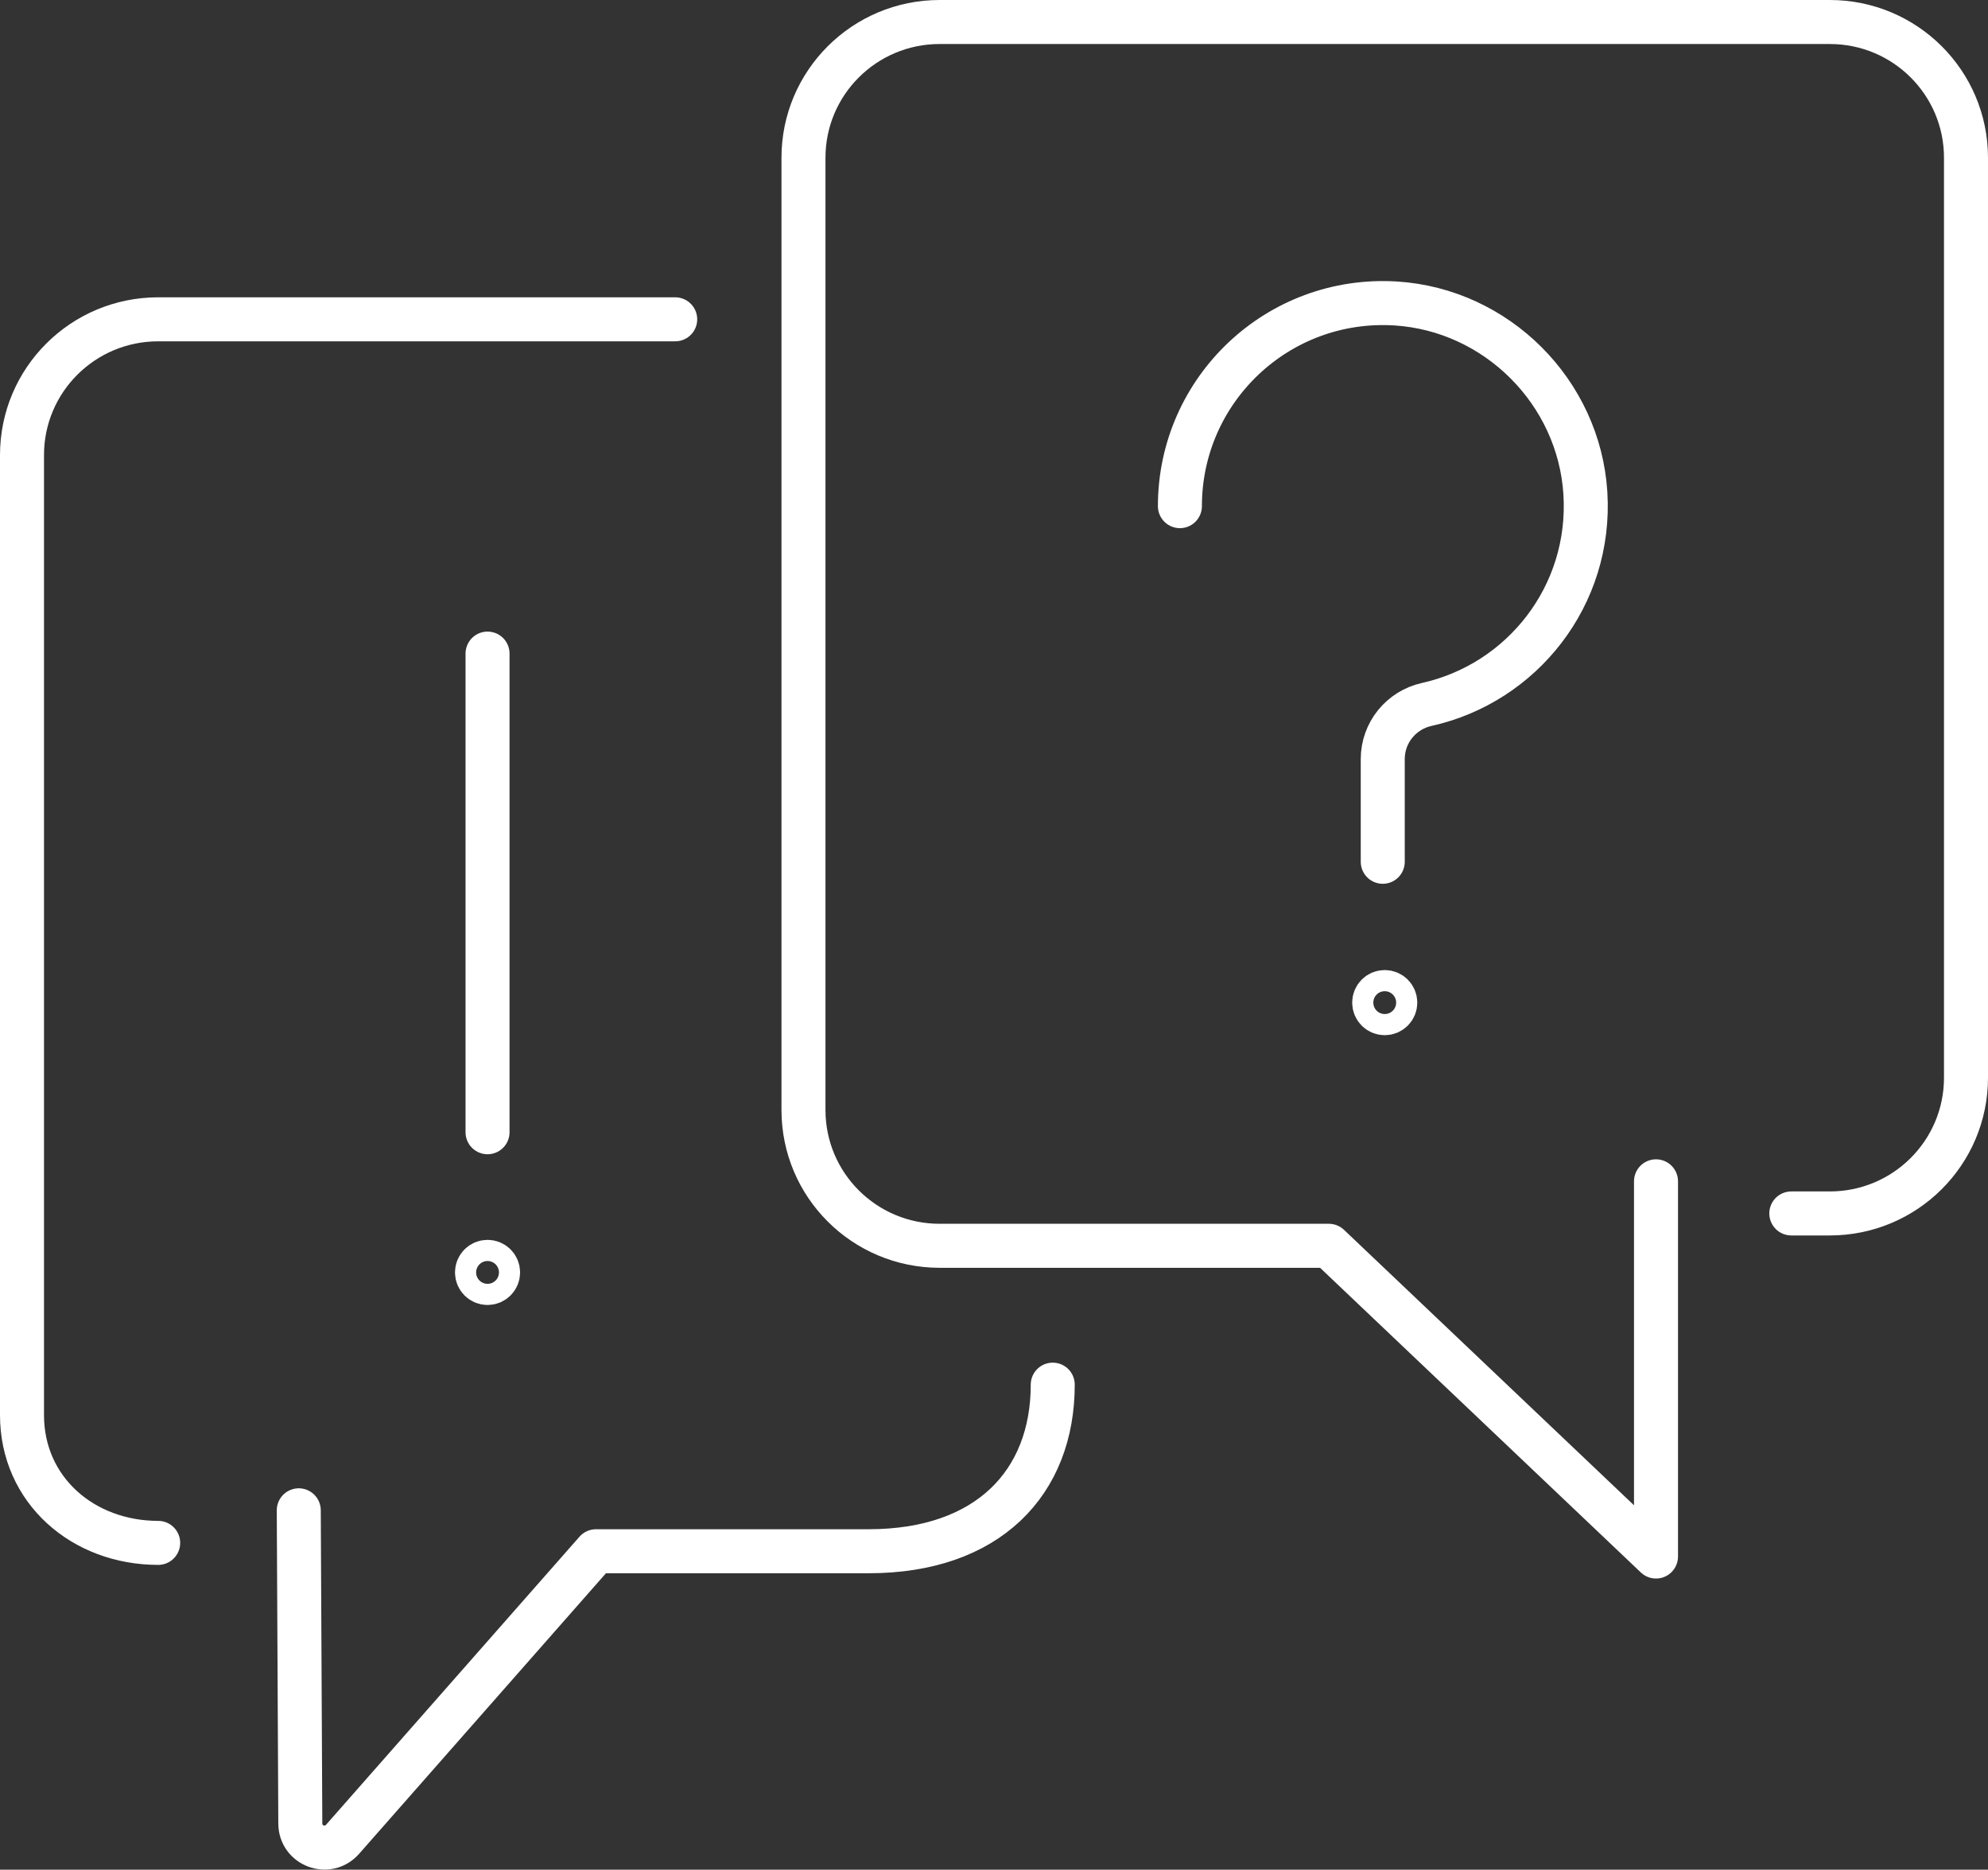 <?xml version="1.0" encoding="UTF-8"?><svg id="_メイン" xmlns="http://www.w3.org/2000/svg" viewBox="0 0 90.36 84.96"><rect x="0" y="0" width="90.36" height="84.96" fill="#333333" stroke="none"/><defs><style>.cls-1{fill:none;stroke:#fff;stroke-linecap:round;stroke-linejoin:round;stroke-width:2px;}</style></defs><path class="cls-1" d="m75.27,53.68v17.05l-14.87-14.12h-17.69c-3.42,0-6.19-2.76-6.19-6.17V7.17c0-3.41,2.77-6.17,6.19-6.17h40.46c3.42,0,6.19,2.76,6.19,6.17v41.8c0,3.41-2.77,6.17-6.19,6.17h-1.75"/><path class="cls-1" d="m13.58,68.63l.07,14.23c0,1.01,1.25,1.48,1.92.72l11.52-13.09h12.39c5.43,0,8.37-3.12,8.37-7.57"/><path class="cls-1" d="m30.69,14.51H7.19c-3.42,0-6.19,2.76-6.19,6.17v43.62c0,3.41,2.77,5.81,6.19,5.81"/><path class="cls-1" d="m53.63,23c0-5.29,4.45-9.54,9.81-9.21,4.59.29,8.33,4.02,8.62,8.62.29,4.67-2.89,8.64-7.21,9.6-1.17.26-2,1.29-2,2.48v4.67"/><circle class="cls-1" cx="22.16" cy="57.82" r=".48"/><circle class="cls-1" cx="62.94" cy="45.56" r=".48"/><line class="cls-1" x1="22.16" y1="29.7" x2="22.16" y2="51.45"/></svg>